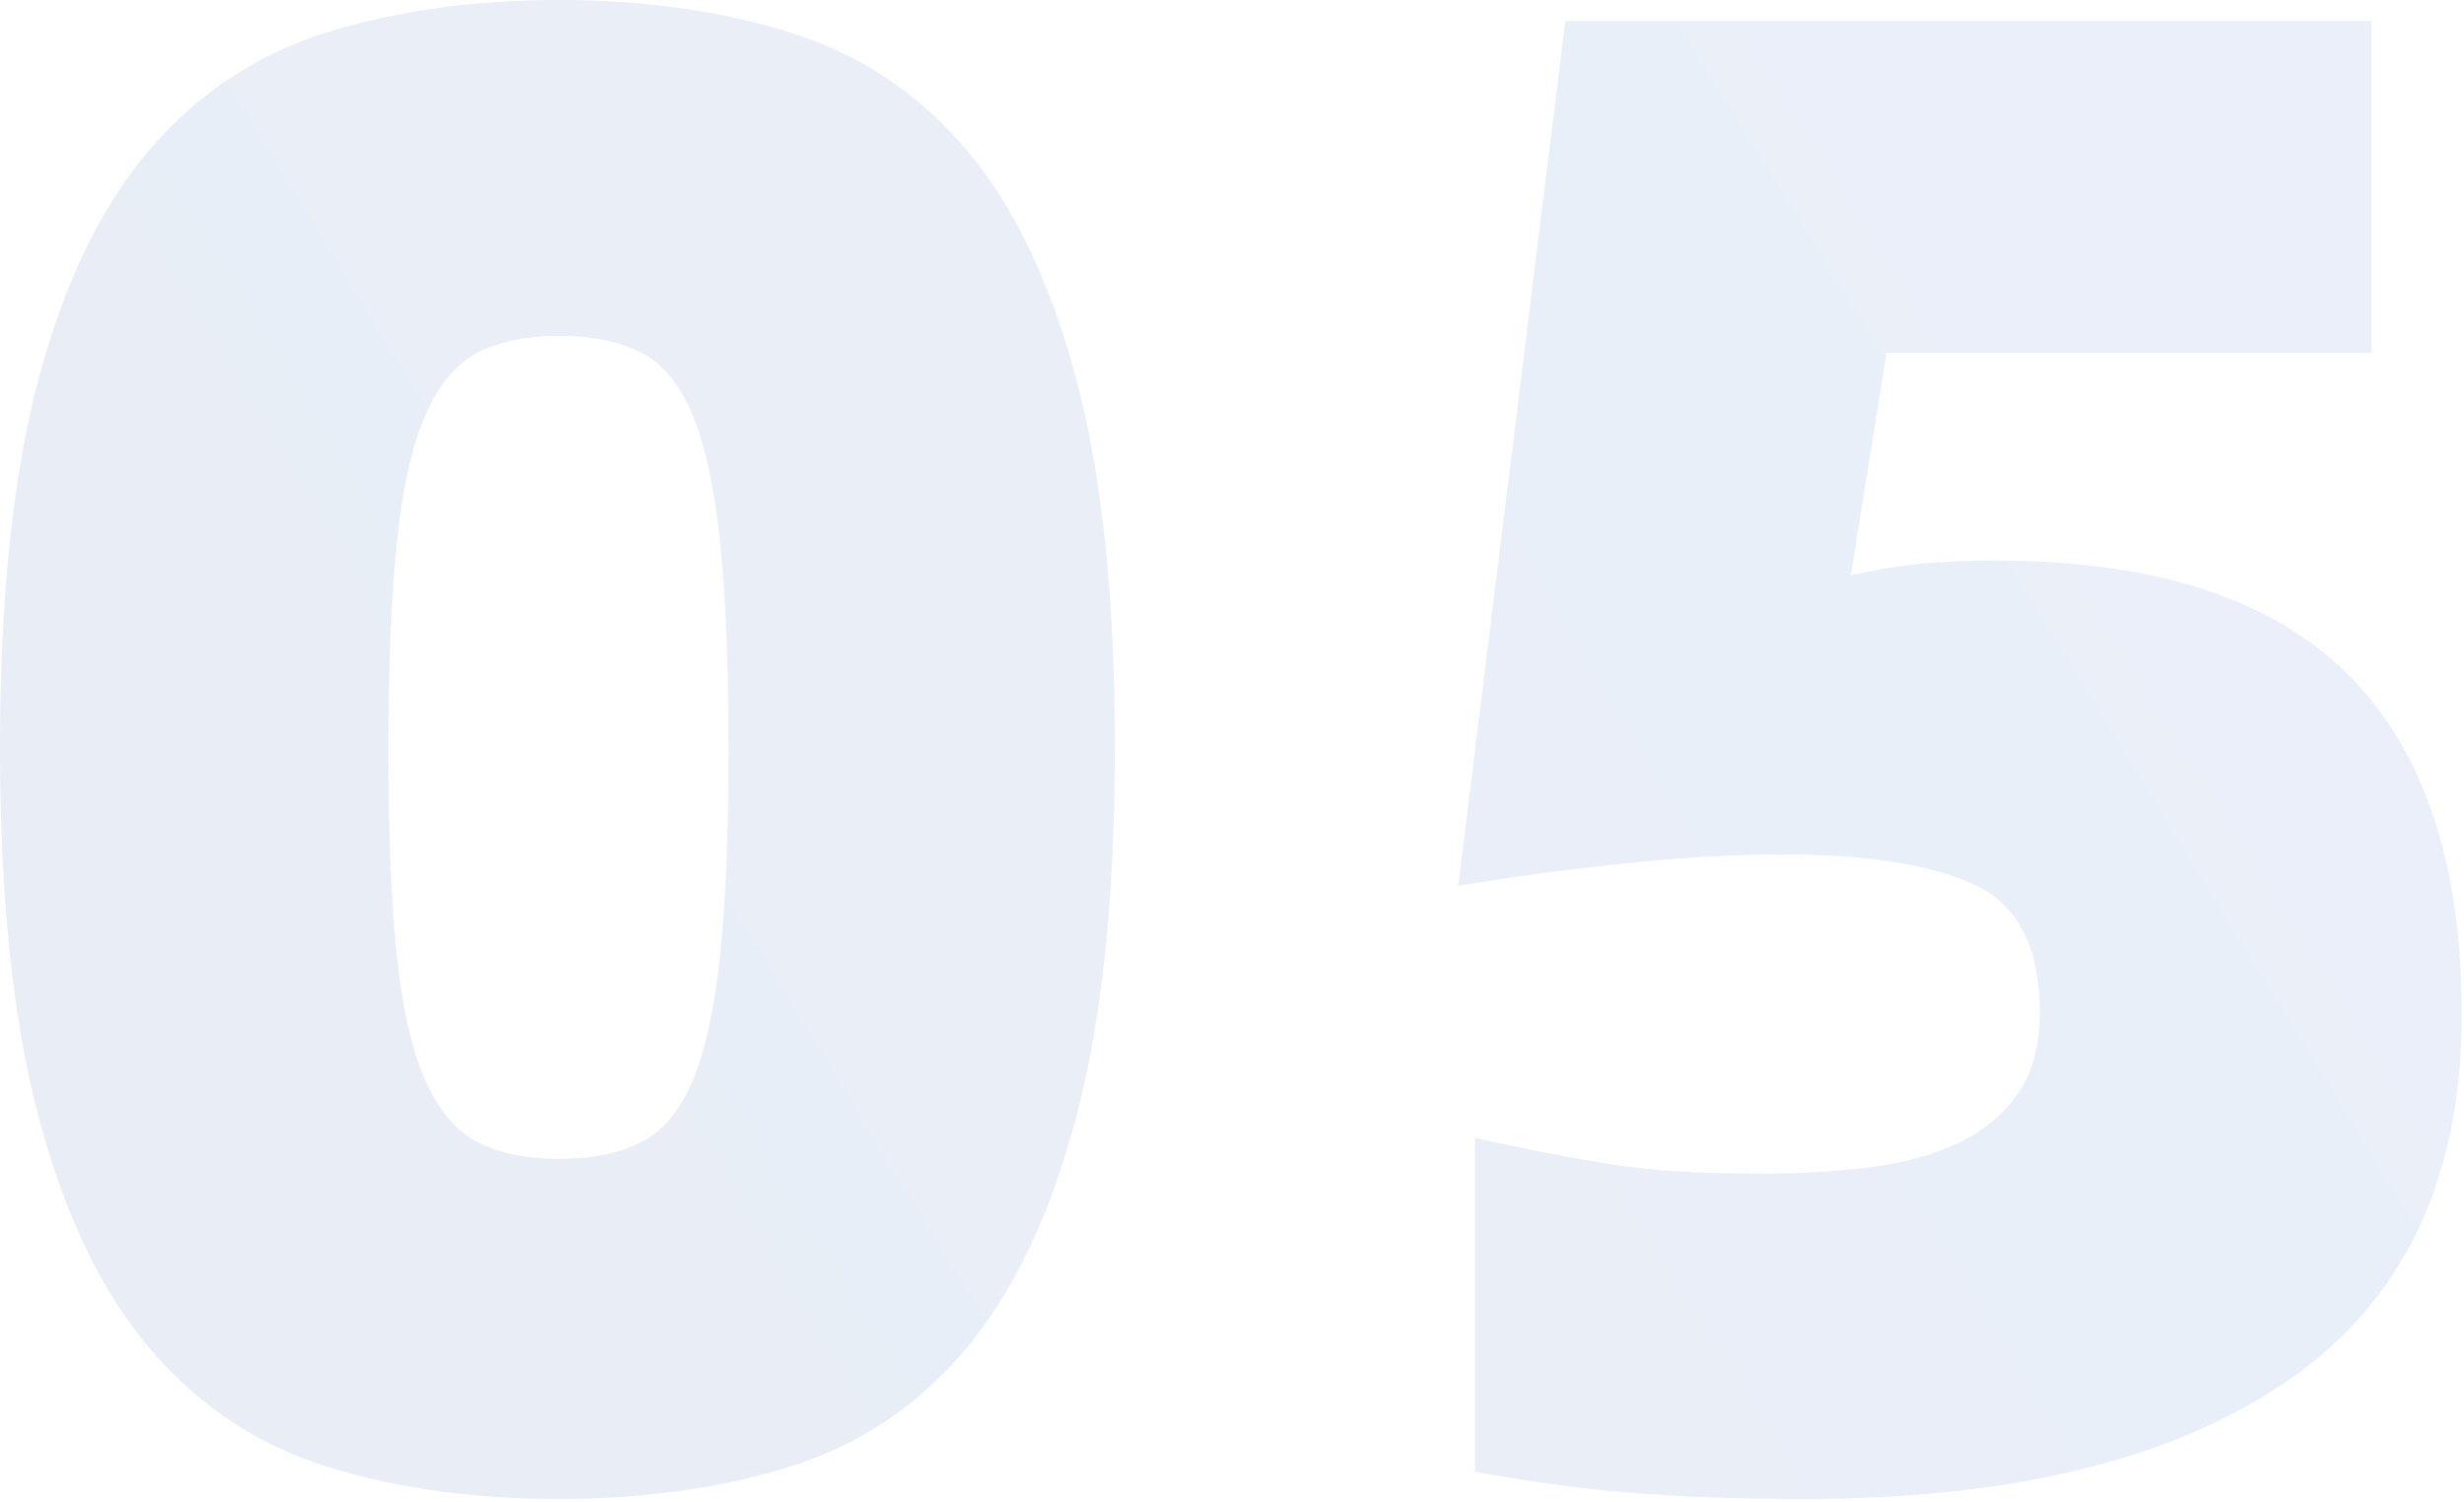 <?xml version="1.0" encoding="UTF-8"?>
<svg width="169px" height="103px" viewBox="0 0 169 103" version="1.1" xmlns="http://www.w3.org/2000/svg" xmlns:xlink="http://www.w3.org/1999/xlink">
    <title>5</title>
    <defs>
        <linearGradient x1="0%" y1="68.54%" x2="100%" y2="31.46%" id="linearGradient-1">
            <stop stop-color="#1D4EA3" offset="0%"></stop>
            <stop stop-color="#3066C5" offset="100%"></stop>
        </linearGradient>
    </defs>
    <g id="web-UI" stroke="none" stroke-width="1" fill="none" fill-rule="evenodd" opacity="0.104">
        <g id="05" transform="translate(-45, -25)" fill="url(#linearGradient-1)">
            <path d="M83.304,127.816 C89.16,127.816 94.464,127.072 99.216,125.584 C103.968,124.096 107.976,121.408 111.24,117.52 C114.504,113.632 117.024,108.352 118.8,101.68 C120.576,95.008 121.464,86.536 121.464,76.264 C121.464,65.992 120.576,57.544 118.8,50.92 C117.024,44.296 114.504,39.064 111.24,35.224 C107.976,31.384 103.968,28.72 99.216,27.232 C94.464,25.744 89.16,25 83.304,25 C77.448,25 72.144,25.744 67.392,27.232 C62.64,28.72 58.608,31.384 55.296,35.224 C51.984,39.064 49.44,44.296 47.664,50.92 C45.888,57.544 45,65.992 45,76.264 C45,86.536 45.888,95.008 47.664,101.68 C49.44,108.352 51.984,113.632 55.296,117.52 C58.608,121.408 62.64,124.096 67.392,125.584 C72.144,127.072 77.448,127.816 83.304,127.816 Z M83.304,104.488 C81.096,104.488 79.248,104.104 77.76,103.336 C76.272,102.568 75.072,101.152 74.16,99.088 C73.248,97.024 72.6,94.168 72.216,90.52 C71.832,86.872 71.64,82.168 71.64,76.408 C71.64,70.648 71.832,65.92 72.216,62.224 C72.6,58.528 73.248,55.624 74.16,53.512 C75.072,51.4 76.272,49.96 77.76,49.192 C79.248,48.424 81.096,48.04 83.304,48.04 C85.608,48.04 87.504,48.424 88.992,49.192 C90.48,49.96 91.656,51.4 92.52,53.512 C93.384,55.624 94.008,58.528 94.392,62.224 C94.776,65.92 94.968,70.648 94.968,76.408 C94.968,82.168 94.776,86.872 94.392,90.52 C94.008,94.168 93.384,97.024 92.52,99.088 C91.656,101.152 90.48,102.568 88.992,103.336 C87.504,104.104 85.608,104.488 83.304,104.488 Z M168.776,127.816 C183.08,127.816 194.168,125.08 202.04,119.608 C209.912,114.136 213.848,105.784 213.848,94.552 C213.848,84.184 211.232,76.408 206,71.224 C200.768,66.04 192.728,63.448 181.88,63.448 C179.96,63.448 178.256,63.52 176.768,63.664 C175.28,63.808 173.672,64.072 171.944,64.456 L174.392,49.192 L207.656,49.192 L207.656,26.44 L152.36,26.44 L145.016,85.768 C148.376,85.192 152.072,84.688 156.104,84.256 C160.136,83.824 163.88,83.608 167.336,83.608 C173.096,83.608 177.464,84.304 180.44,85.696 C183.416,87.088 184.904,89.992 184.904,94.408 C184.904,96.712 184.4,98.584 183.392,100.024 C182.384,101.464 181.016,102.592 179.288,103.408 C177.56,104.224 175.544,104.776 173.24,105.064 C170.936,105.352 168.488,105.496 165.896,105.496 C163.688,105.496 161.768,105.448 160.136,105.352 C158.504,105.256 156.944,105.088 155.456,104.848 C153.968,104.608 152.48,104.344 150.992,104.056 C149.504,103.768 147.896,103.432 146.168,103.048 L146.168,125.944 C149.816,126.616 153.344,127.096 156.752,127.384 C160.16,127.672 164.168,127.816 168.776,127.816 Z" id="5"></path>
        </g>
    </g>
</svg>